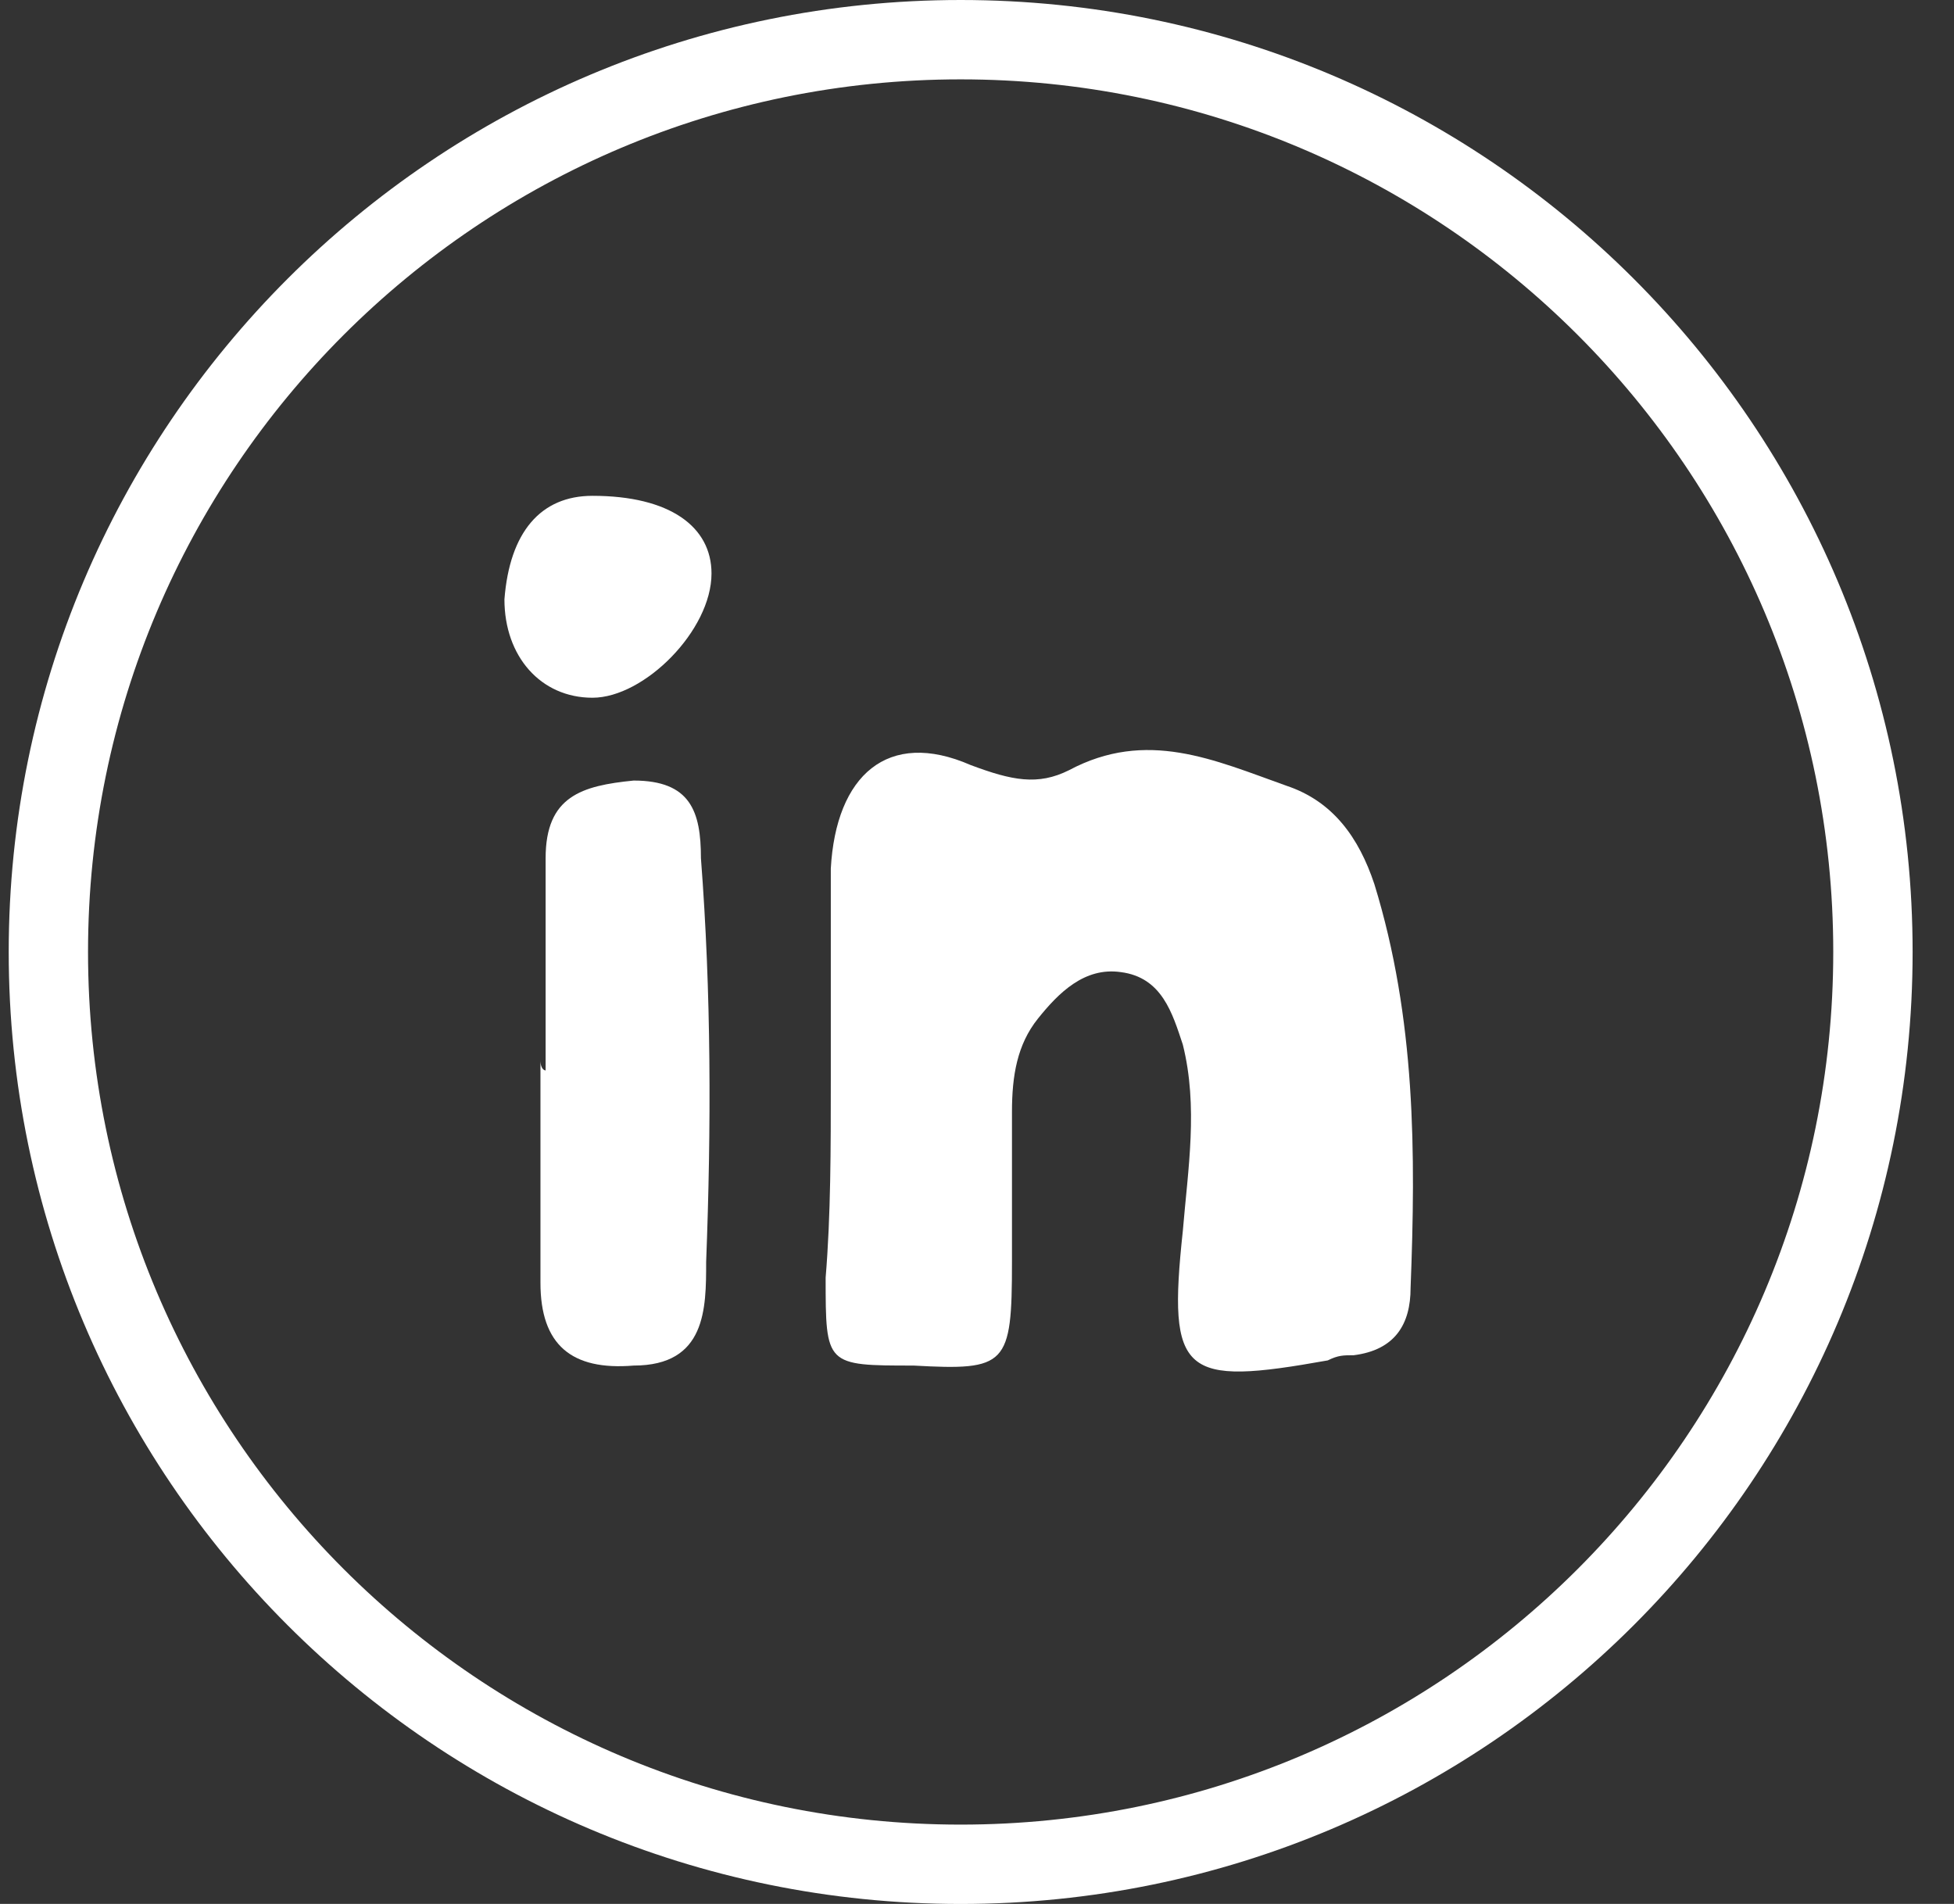 <svg width="39" height="38" viewBox="0 0 39 38" fill="none" xmlns="http://www.w3.org/2000/svg">
    <rect x="0" y="0" width="39" height="38" fill="#333333" stroke="none"/>
    <g clip-path="url(#clip0_1_698)">
        <path fill-rule="evenodd" clip-rule="evenodd"
              d="M19.174 36.417C28.793 36.417 36.59 28.619 36.59 19C36.59 9.382 28.793 1.584 19.174 1.584C9.555 1.584 1.757 9.382 1.757 19C1.757 28.619 9.555 36.417 19.174 36.417ZM19.174 38.001C29.667 38.001 38.174 29.494 38.174 19C38.174 8.507 29.667 0 19.174 0C8.68 0 0.174 8.507 0.174 19C0.174 29.494 8.68 38.001 19.174 38.001Z"
              fill="white"/>
        <path d="M16.582 21.572C16.582 20.126 16.582 18.782 16.582 17.336C16.685 15.476 17.718 14.546 19.372 15.269C20.198 15.579 20.715 15.682 21.335 15.373C22.885 14.546 24.228 15.166 25.675 15.682C26.605 15.992 27.121 16.716 27.431 17.646C28.258 20.332 28.258 23.019 28.154 25.705C28.154 26.428 27.845 26.945 27.018 27.049C26.811 27.049 26.708 27.049 26.501 27.152C23.608 27.669 23.298 27.462 23.608 24.569C23.711 23.329 23.918 22.089 23.608 20.849C23.401 20.229 23.195 19.506 22.368 19.402C21.645 19.299 21.128 19.816 20.715 20.332C20.302 20.849 20.198 21.469 20.198 22.192C20.198 23.225 20.198 24.155 20.198 25.189C20.198 27.255 20.095 27.358 18.235 27.255C16.479 27.255 16.479 27.255 16.479 25.499C16.582 24.259 16.582 22.915 16.582 21.572Z"
              fill="white"/>
        <path d="M10.89 21.365C10.89 19.919 10.89 18.576 10.89 17.129C10.89 15.889 11.614 15.682 12.647 15.579C13.784 15.579 13.99 16.199 13.99 17.129C14.197 19.816 14.197 22.502 14.094 25.189C14.094 26.119 14.094 27.255 12.647 27.255C11.407 27.358 10.787 26.842 10.787 25.602C10.787 24.155 10.787 22.605 10.787 21.159C10.787 21.365 10.89 21.365 10.89 21.365Z"
              fill="white"/>
        <path d="M11.825 9.896C13.375 9.896 14.201 10.516 14.201 11.446C14.201 12.583 12.858 13.926 11.825 13.926C10.792 13.926 10.068 13.1 10.068 11.963C10.172 10.62 10.792 9.896 11.825 9.896Z"
              fill="white"/>
    </g>
    <defs>
        <clipPath id="clip0_1_698">
            <rect width="38" height="38" fill="white" transform="translate(0.182)"/>
        </clipPath>
    </defs>
</svg>

